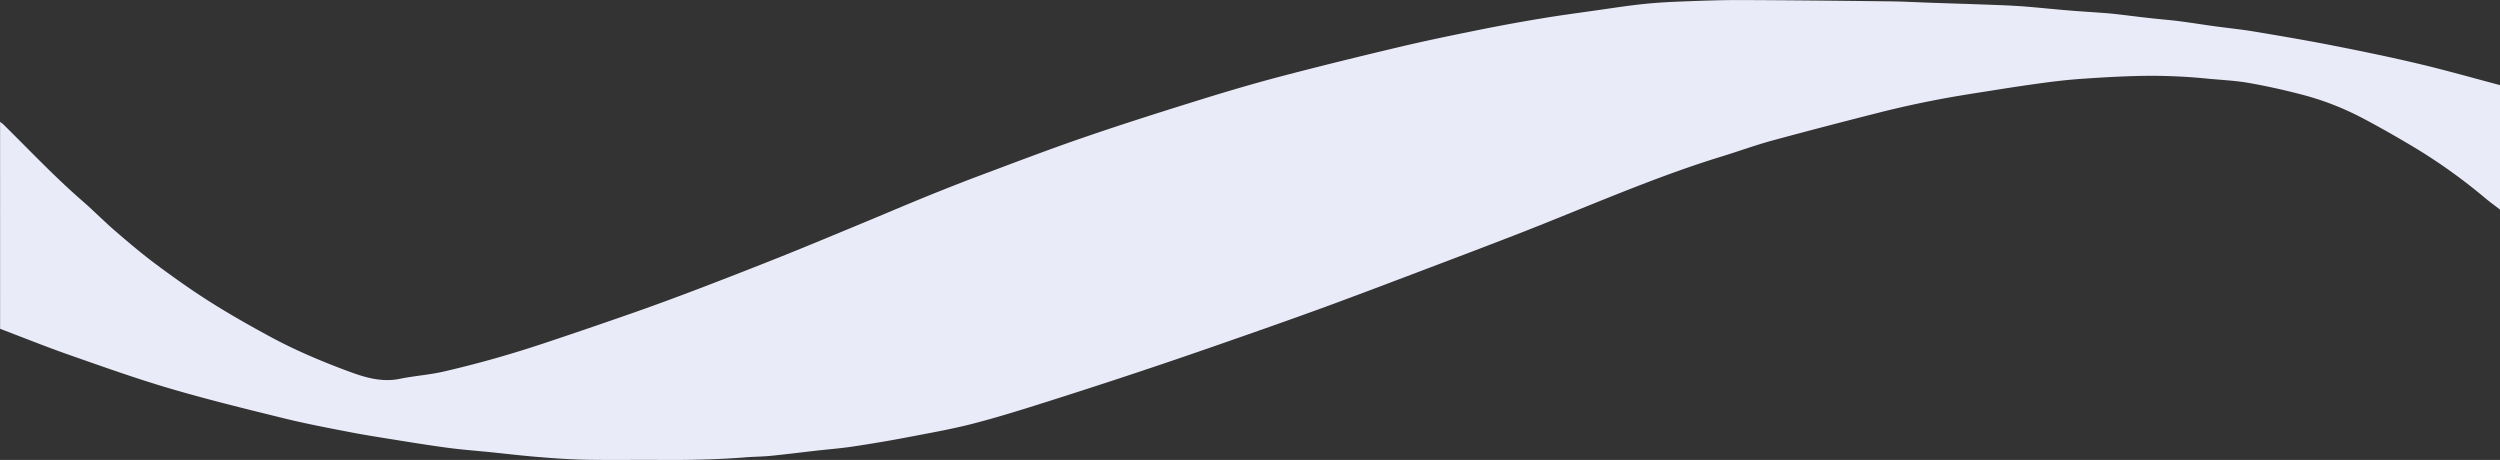 <svg id="Layer_1" data-name="Layer 1" xmlns="http://www.w3.org/2000/svg" viewBox="0 0 1908 351"><rect x="0" y="0" width="1908" height="351" fill="#333333" stroke="none"/><defs><style>.cls-1{fill:#eaebf9;}</style></defs><title>shape-divider-2</title><path class="cls-1" d="M1261,382c-3.66-2.83-7.42-5.53-11-8.5a426.34,426.34,0,0,0-55.76-39.77c-12.68-7.55-25.51-14.88-38.58-21.74a216.41,216.41,0,0,0-46.3-17.85c-13.39-3.48-27-6.52-40.58-8.87-10.55-1.81-21.35-2.21-32-3.28a425.72,425.72,0,0,0-53.2-1.92c-13.25.34-26.49,1.1-39.71,2q-14.8,1-29.56,3c-13.23,1.73-26.43,3.76-39.61,5.85-14.33,2.26-28.69,4.44-42.93,7.18s-28.46,5.82-42.53,9.36Q747.46,318,705.83,329.25C692.74,332.82,680,337.5,667,341.48c-29.64,9.09-58.54,20.22-87.3,31.73-20.92,8.38-41.73,17-62.71,25.23-24.84,9.72-49.79,19.14-74.72,28.6-23.54,8.94-47.08,17.87-70.69,26.61-17.56,6.49-35.2,12.77-52.86,19-26.12,9.16-52.22,18.34-78.45,27.17q-41.44,14-83.11,27.23c-20.18,6.42-40.38,12.84-60.86,18.16-17,4.44-34.49,7.46-51.81,10.77-13.6,2.6-27.26,4.88-40.95,6.92-9.3,1.39-18.7,2.1-28,3.16-11.47,1.3-22.93,2.76-34.42,3.9-6.25.62-12.57.61-18.84,1.11-21.71,1.72-43.45,2.16-65.21,2-18.74-.14-37.48.19-56.21-.13-11.91-.21-23.83-1-35.71-2-13-1-25.94-2.58-38.92-3.89-10.18-1-20.4-1.78-30.55-3.11-12.9-1.69-25.76-3.76-38.61-5.81-12.21-2-24.44-3.83-36.58-6.18-16.84-3.26-33.72-6.44-50.36-10.53-29.19-7.18-58.42-14.34-87.25-22.8-25.73-7.55-51-16.58-76.35-25.45-18-6.29-35.65-13.41-53.46-20.16V315c.9.73,1.86,1.39,2.68,2.19,19.79,19.49,38.85,39.73,59.88,58,8.77,7.6,16.92,15.94,25.72,23.52,10.15,8.74,20.41,17.41,31.15,25.39,13.28,9.87,26.81,19.49,40.79,28.32,14.85,9.39,30.16,18.07,45.61,26.44,19.43,10.53,39.79,19.11,60.51,26.77,12.47,4.61,25.06,8.35,38.77,5.54,11-2.25,22.27-3,33.17-5.47,25.78-5.93,51.24-13.15,76.35-21.49q34.67-11.54,69.15-23.62c16.41-5.76,32.72-11.8,49-18q31.8-12.13,63.41-24.75c20.92-8.38,41.71-17.08,62.53-25.7,16.22-6.71,32.36-13.65,48.64-20.26,13.8-5.61,27.68-11.09,41.64-16.3,25.75-9.63,51.44-19.49,77.44-28.4C209,317,238.87,307.56,268.75,298.26c20.68-6.44,41.48-12.56,62.42-18.05,29.7-7.79,59.54-15.11,89.42-22.19,19.9-4.72,39.93-8.86,60-12.91q24.24-4.91,48.63-8.94c14.15-2.36,28.38-4.25,42.58-6.27,11.91-1.69,23.81-3.56,35.77-4.8,10.52-1.09,21.12-1.64,31.7-2,14.27-.55,28.56-1.05,42.84-1,37.78.14,75.56.54,113.34,1,9.79.1,19.57.63,29.35,1q15.18.51,30.35,1c9.12.32,18.24.63,27.36,1,5.62.25,11.24.57,16.84,1,10.7.91,21.37,2,32.07,2.9,9.56.79,19.14,1.35,28.7,2.08,3.62.27,7.24.67,10.85,1.09,8,.93,16,2,24.06,2.84,7.06.79,14.15,1.33,21.19,2.23,8.82,1.13,17.61,2.56,26.42,3.77,10.46,1.44,21,2.48,31.38,4.22,20.32,3.4,40.63,6.87,60.84,10.85,21.67,4.26,43.32,8.75,64.82,13.85,20.56,4.89,40.91,10.7,61.35,16.1Z" transform="translate(647 -222.06)"/></svg>